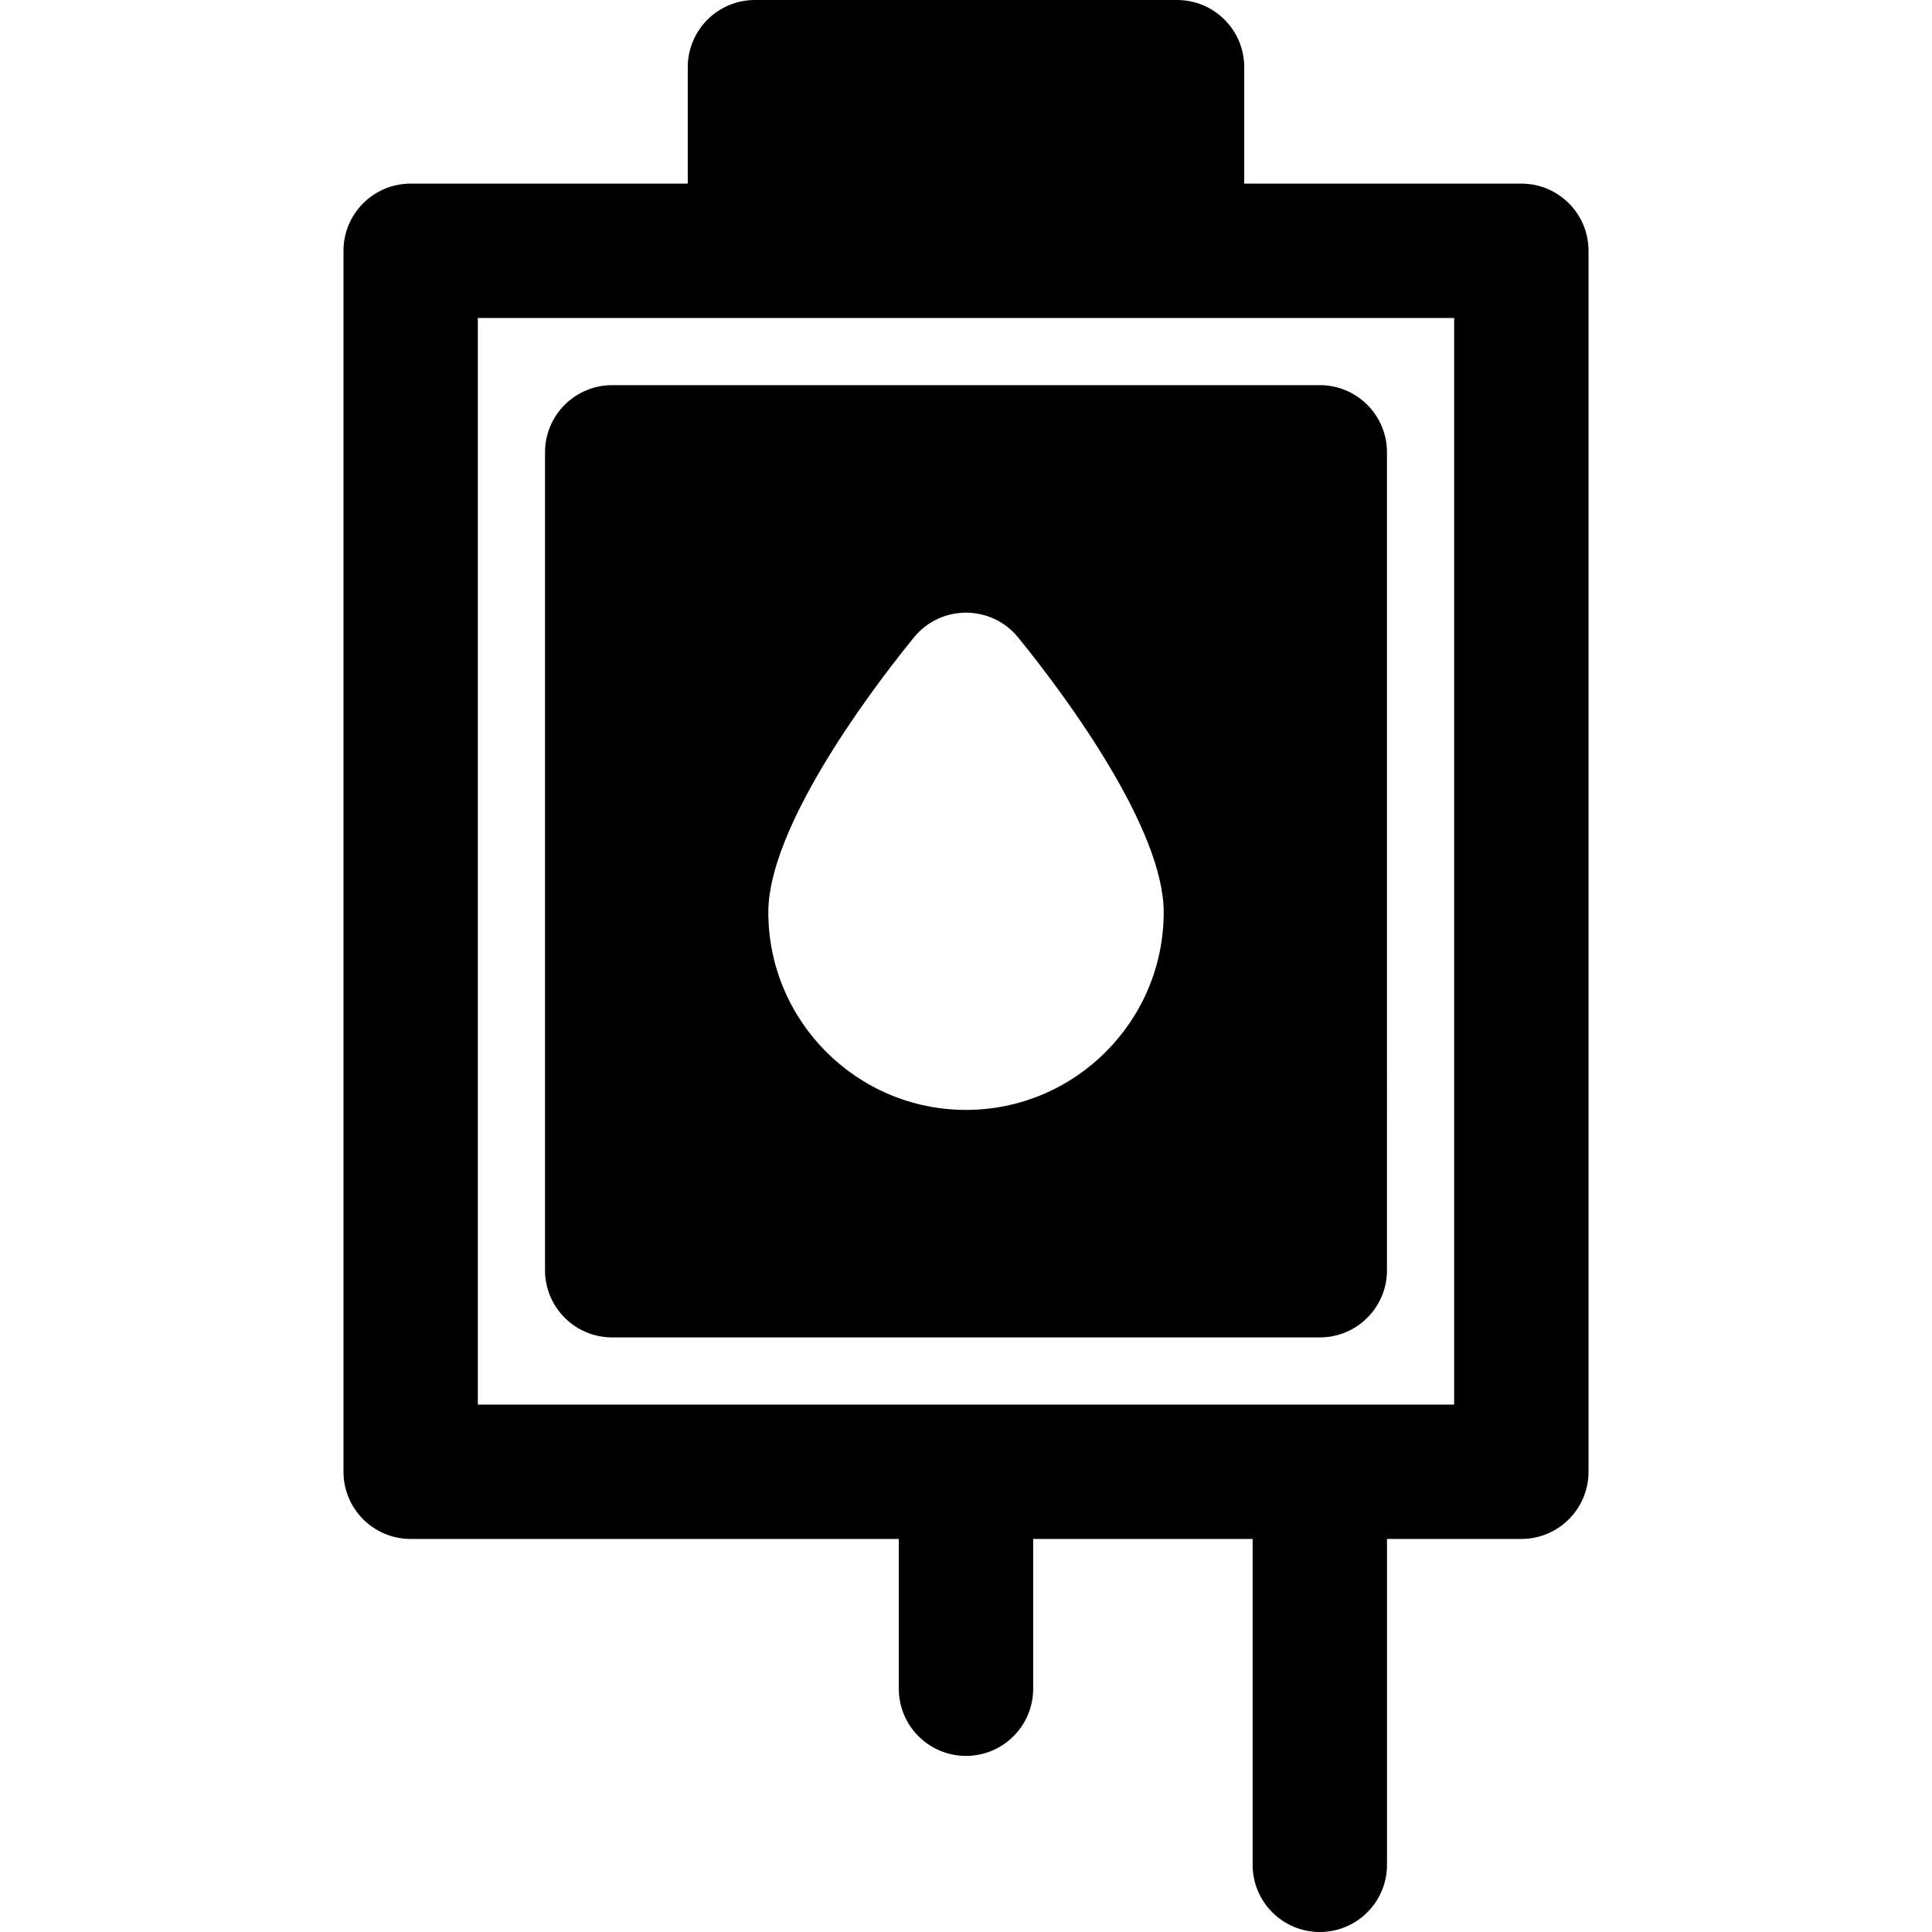 <?xml version="1.0" encoding="iso-8859-1"?>
<!-- Uploaded to: SVG Repo, www.svgrepo.com, Generator: SVG Repo Mixer Tools -->
<svg fill="#000000" height="800px" width="800px" version="1.1" id="Layer_1" xmlns="http://www.w3.org/2000/svg" xmlns:xlink="http://www.w3.org/1999/xlink" 
	 viewBox="0 0 512 512" xml:space="preserve">
<g>
	<g>
		<g>
			<path d="M403.17,48.659h-73.434V17.803C329.736,7.971,321.765,0,311.933,0H200.066c-9.832,0-17.803,7.971-17.803,17.803v30.856
				H108.83c-9.832,0-17.803,7.971-17.803,17.803v323.573c0,9.832,7.971,17.803,17.803,17.803h129.364v39.693
				c0,9.832,7.971,17.803,17.803,17.803c9.832,0,17.803-7.971,17.803-17.803v-39.693h58.16v86.359
				c0,9.832,7.971,17.803,17.803,17.803s17.803-7.971,17.803-17.803v-86.359h35.606c9.832,0,17.803-7.971,17.803-17.803V66.462
				C420.973,56.63,413.002,48.659,403.17,48.659z M385.368,372.232H126.632V84.265h258.735V372.232z"/>
			<path d="M162.238,354.429h187.524c9.832,0,17.803-7.971,17.803-17.803V119.87c0-9.832-7.971-17.803-17.803-17.803H162.238
				c-9.832,0-17.803,7.971-17.803,17.803v216.756C144.435,346.458,152.406,354.429,162.238,354.429z M242.196,168.924
				c7.122-8.75,20.496-8.739,27.611,0c13.332,16.362,38.585,50.965,38.585,72.82c0,28.888-23.502,52.391-52.39,52.391
				s-52.39-23.503-52.39-52.391C203.61,220.014,228.782,185.386,242.196,168.924z"/>
		</g>
	</g>
</g>
</svg>